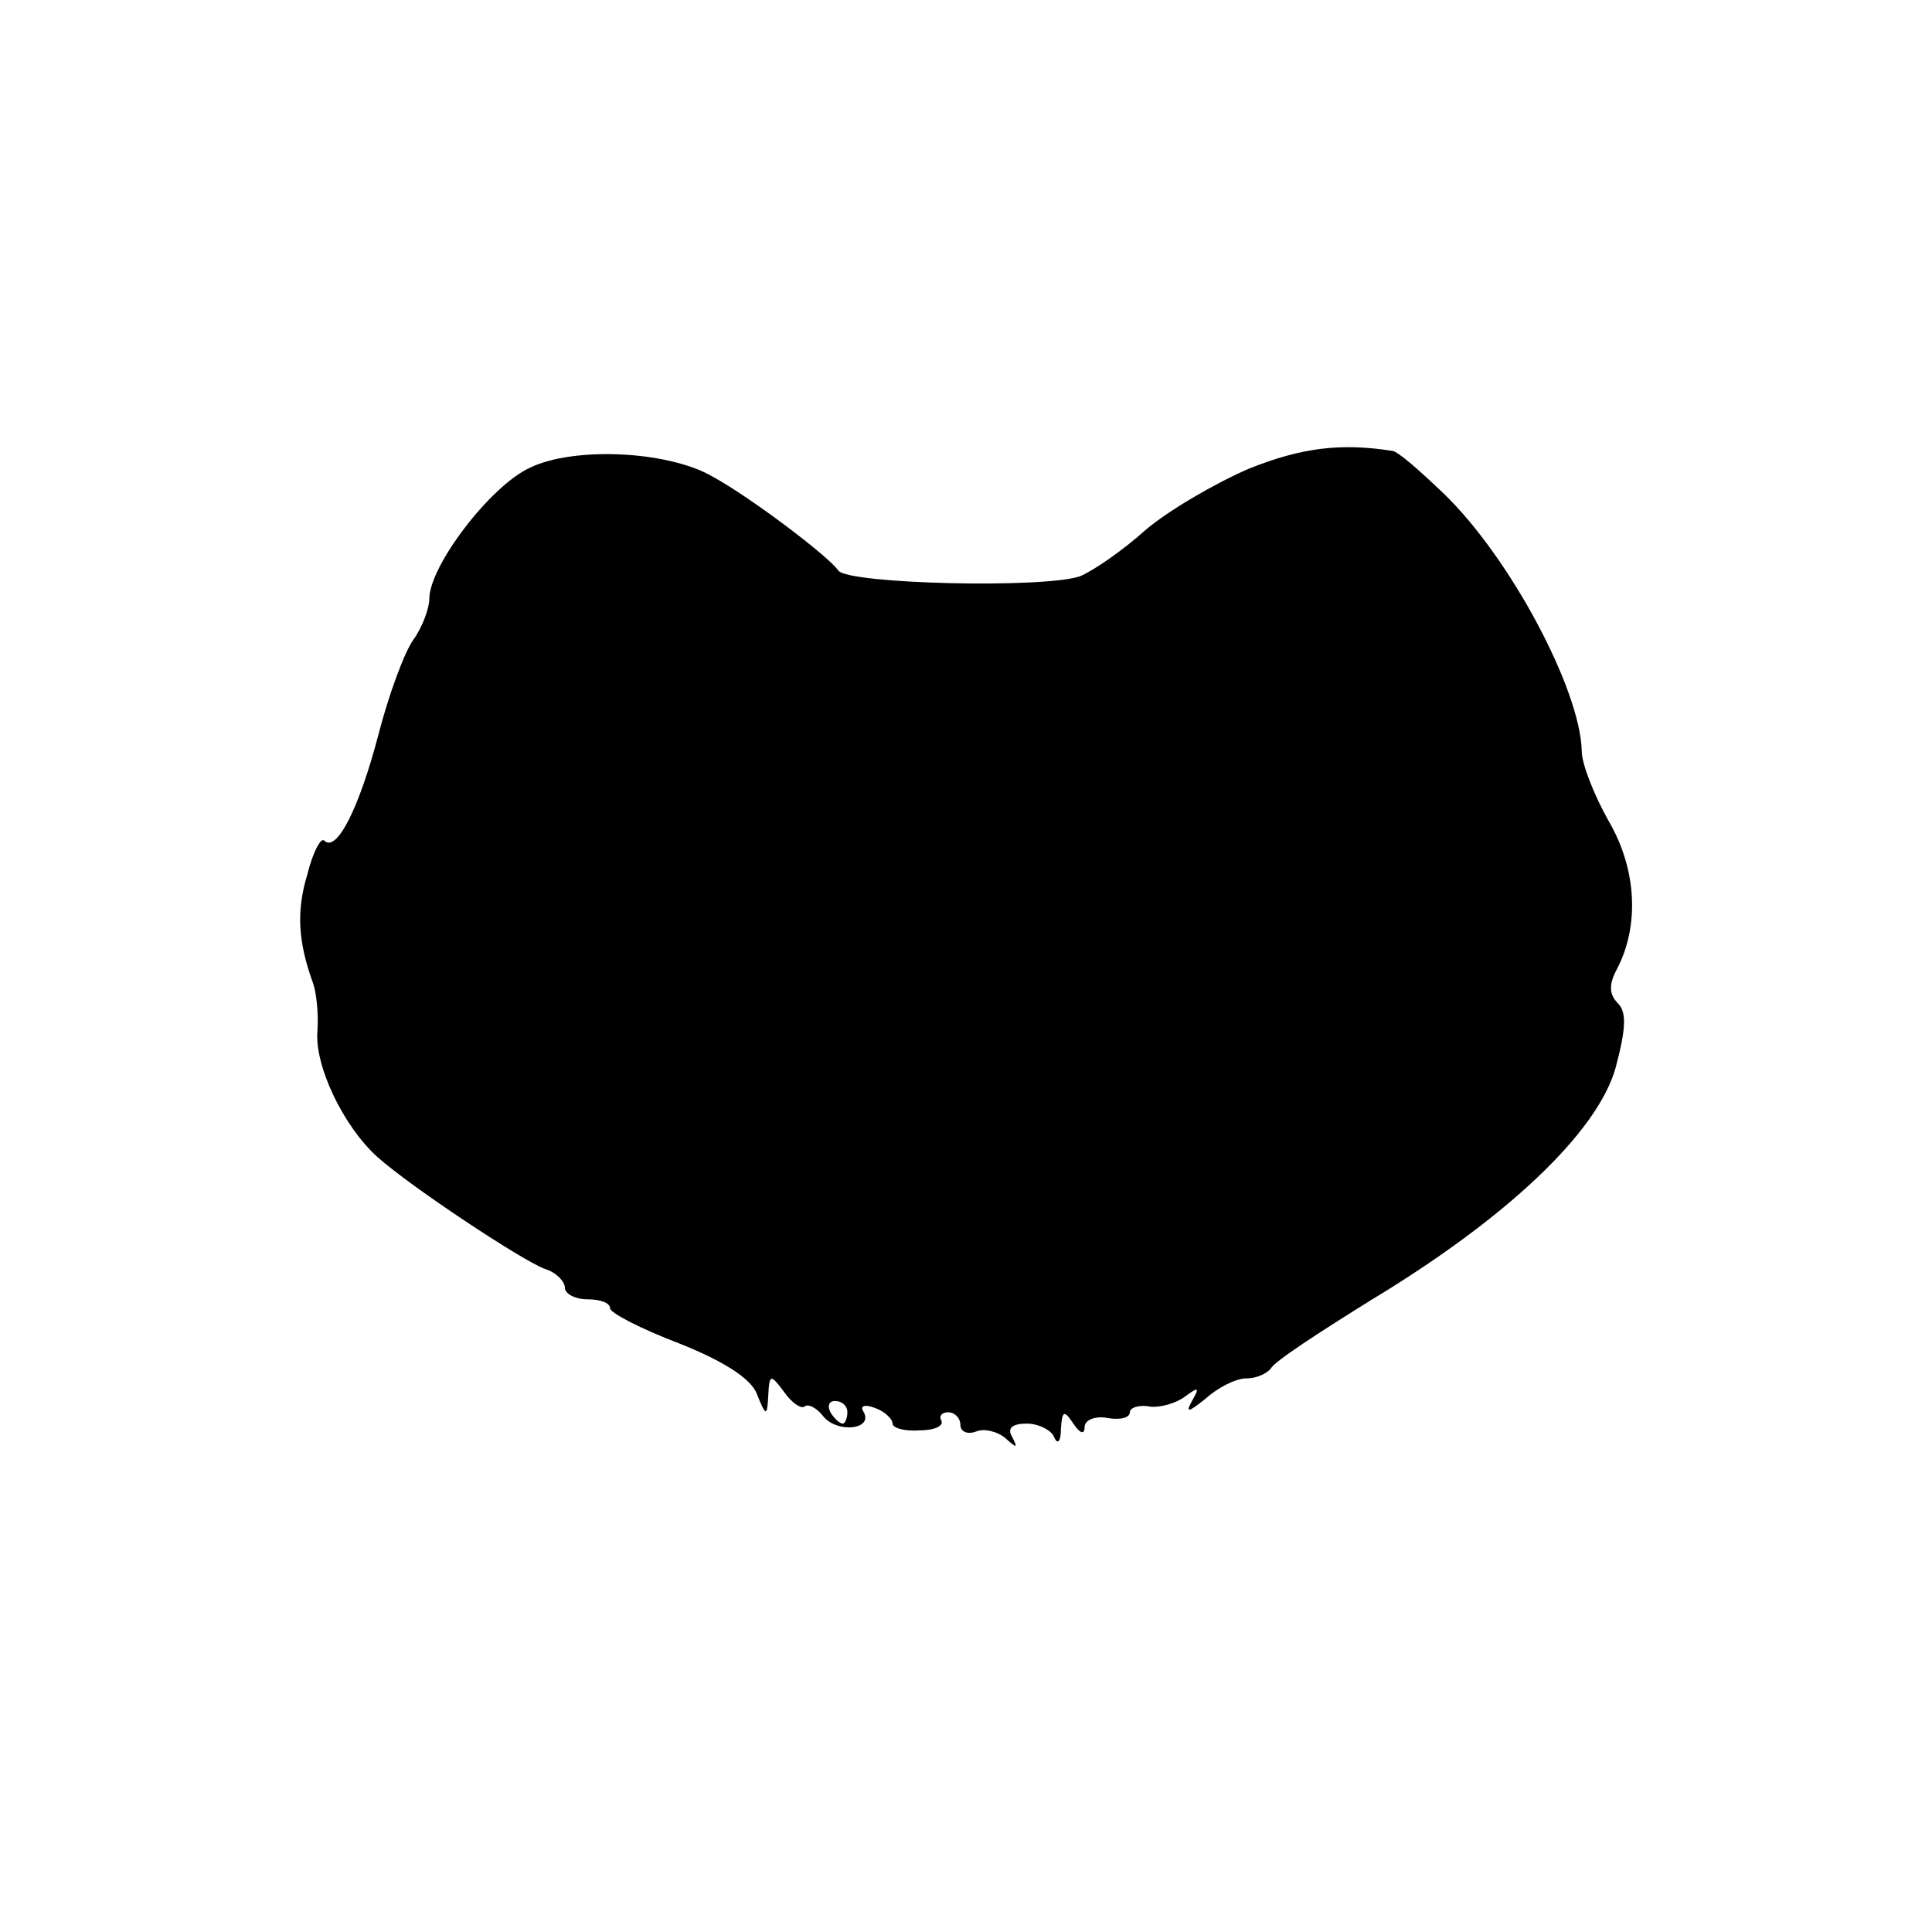 <?xml version="1.0" standalone="no"?>
<!DOCTYPE svg PUBLIC "-//W3C//DTD SVG 20010904//EN"
 "http://www.w3.org/TR/2001/REC-SVG-20010904/DTD/svg10.dtd">
<svg version="1.0" xmlns="http://www.w3.org/2000/svg"
 width="171pt" height="171pt" viewBox="0 0 171 171"
 preserveAspectRatio="xMidYMid meet">
<g transform="translate(0,171) scale(0.1,-0.1)"
fill="#000000" stroke="none">
<path d="M1105 1295 c-30 -13 -71 -37 -91 -54 -20 -18 -46 -36 -58 -41 -31
-11 -205 -7 -214 5 -9 13 -78 65 -111 83 -39 23 -123 27 -162 8 -35 -16 -89
-87 -89 -116 0 -8 -6 -25 -14 -36 -8 -11 -22 -49 -31 -84 -17 -65 -37 -105
-48 -94 -3 3 -10 -10 -15 -30 -10 -33 -8 -60 5 -96 3 -8 5 -27 4 -42 -3 -31
23 -85 53 -112 29 -26 127 -91 148 -99 10 -3 18 -11 18 -17 0 -5 9 -10 20 -10
11 0 20 -3 20 -8 0 -4 27 -18 61 -31 38 -15 64 -31 69 -45 8 -20 9 -20 10 -1
1 19 2 19 14 3 7 -10 15 -15 18 -13 3 3 11 -1 17 -9 13 -15 45 -11 35 5 -3 5
2 6 10 3 9 -3 16 -10 16 -14 0 -4 11 -7 24 -6 13 0 22 4 19 9 -2 4 1 7 6 7 6
0 11 -5 11 -11 0 -6 6 -9 14 -6 7 3 19 0 26 -6 10 -9 11 -9 6 1 -5 8 0 12 13
12 10 0 22 -6 24 -12 3 -7 6 -4 6 7 1 17 3 17 11 5 6 -9 10 -10 10 -3 0 6 9
10 20 8 11 -2 20 0 20 5 0 4 8 7 18 5 9 -1 23 3 31 9 12 9 13 8 6 -4 -6 -11
-3 -10 12 2 11 10 27 18 36 18 9 0 18 4 22 9 3 6 43 32 88 60 121 73 201 149
217 206 9 34 10 49 2 57 -8 8 -8 17 -1 30 20 38 18 88 -7 131 -13 23 -24 51
-24 62 -1 54 -63 171 -122 228 -21 20 -41 38 -46 38 -45 7 -80 3 -127 -16z
m-355 -835 c0 -5 -2 -10 -4 -10 -3 0 -8 5 -11 10 -3 6 -1 10 4 10 6 0 11 -4
11 -10z"/>
</g>
</svg>
